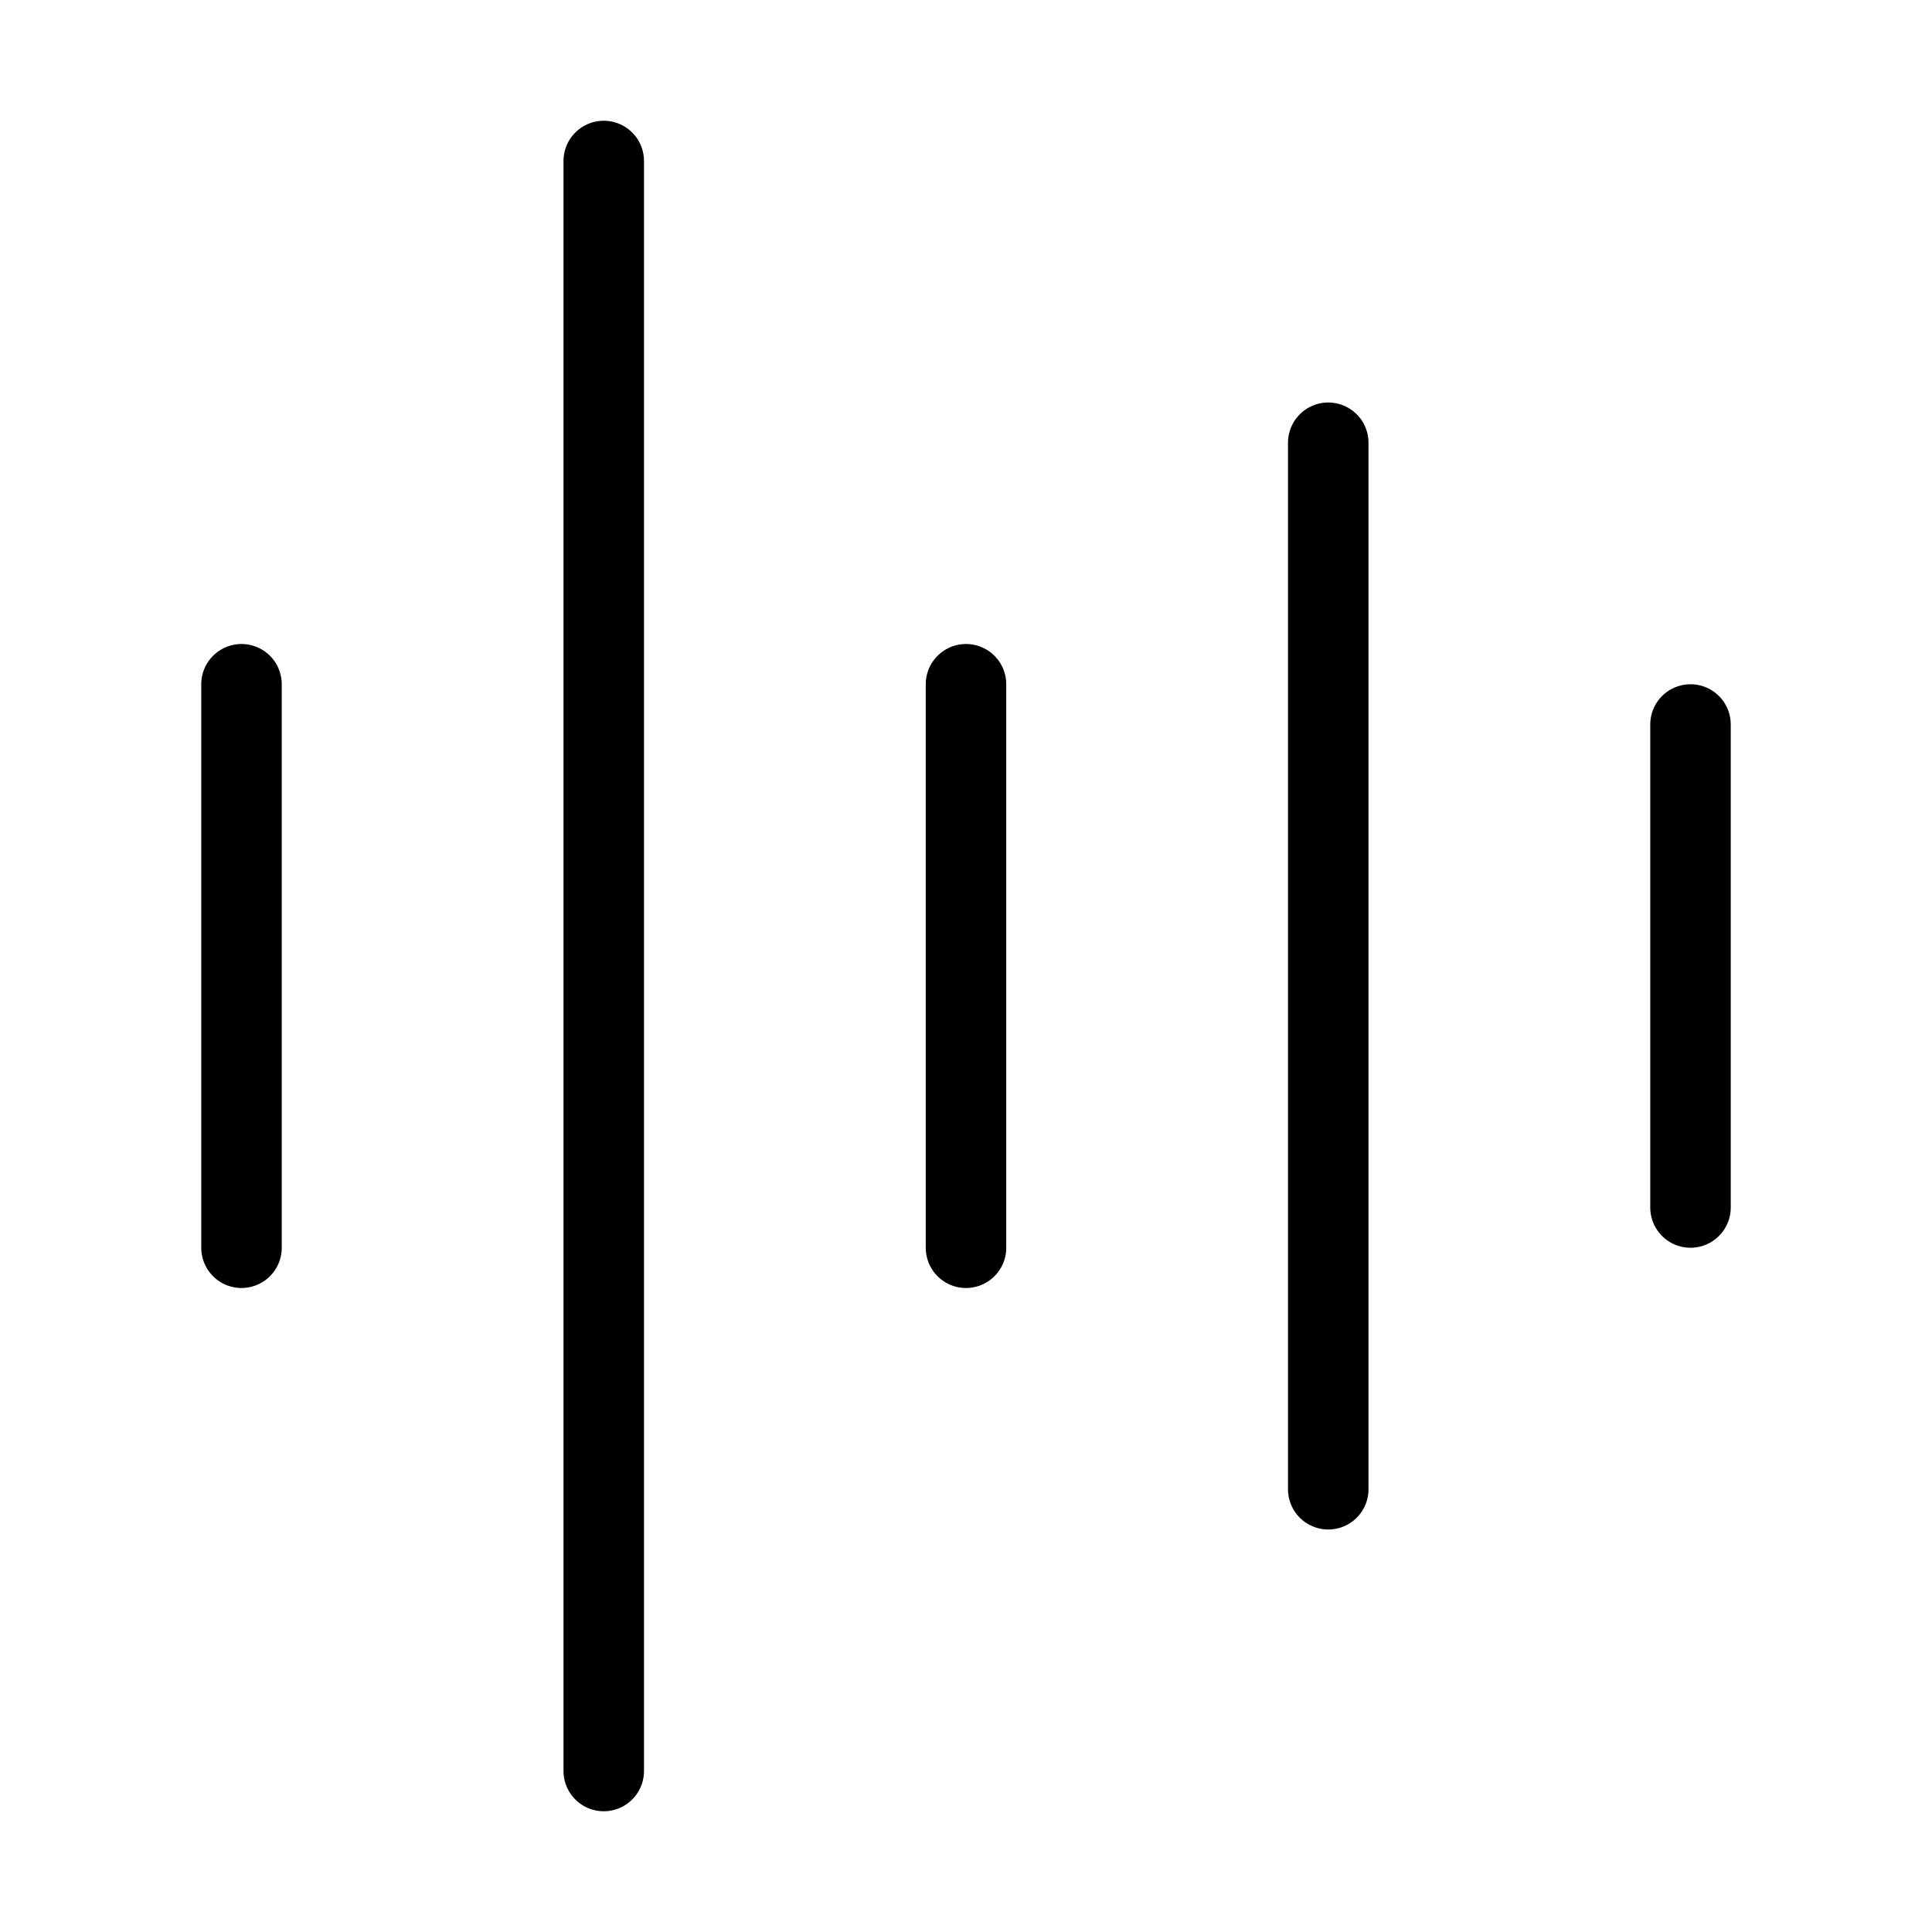 <svg viewBox="0 0 48 48" fill="none" xmlns="http://www.w3.org/2000/svg"><path d="M24 17V31" stroke="currentColor" stroke-width="2" stroke-linecap="round"/><path d="M33 11V37" stroke="currentColor" stroke-width="2" stroke-linecap="round"/><path d="M6 17V31" stroke="currentColor" stroke-width="2" stroke-linecap="round"/><path d="M42 18V30" stroke="currentColor" stroke-width="2" stroke-linecap="round"/><path d="M15 4V44" stroke="currentColor" stroke-width="2" stroke-linecap="round"/></svg>